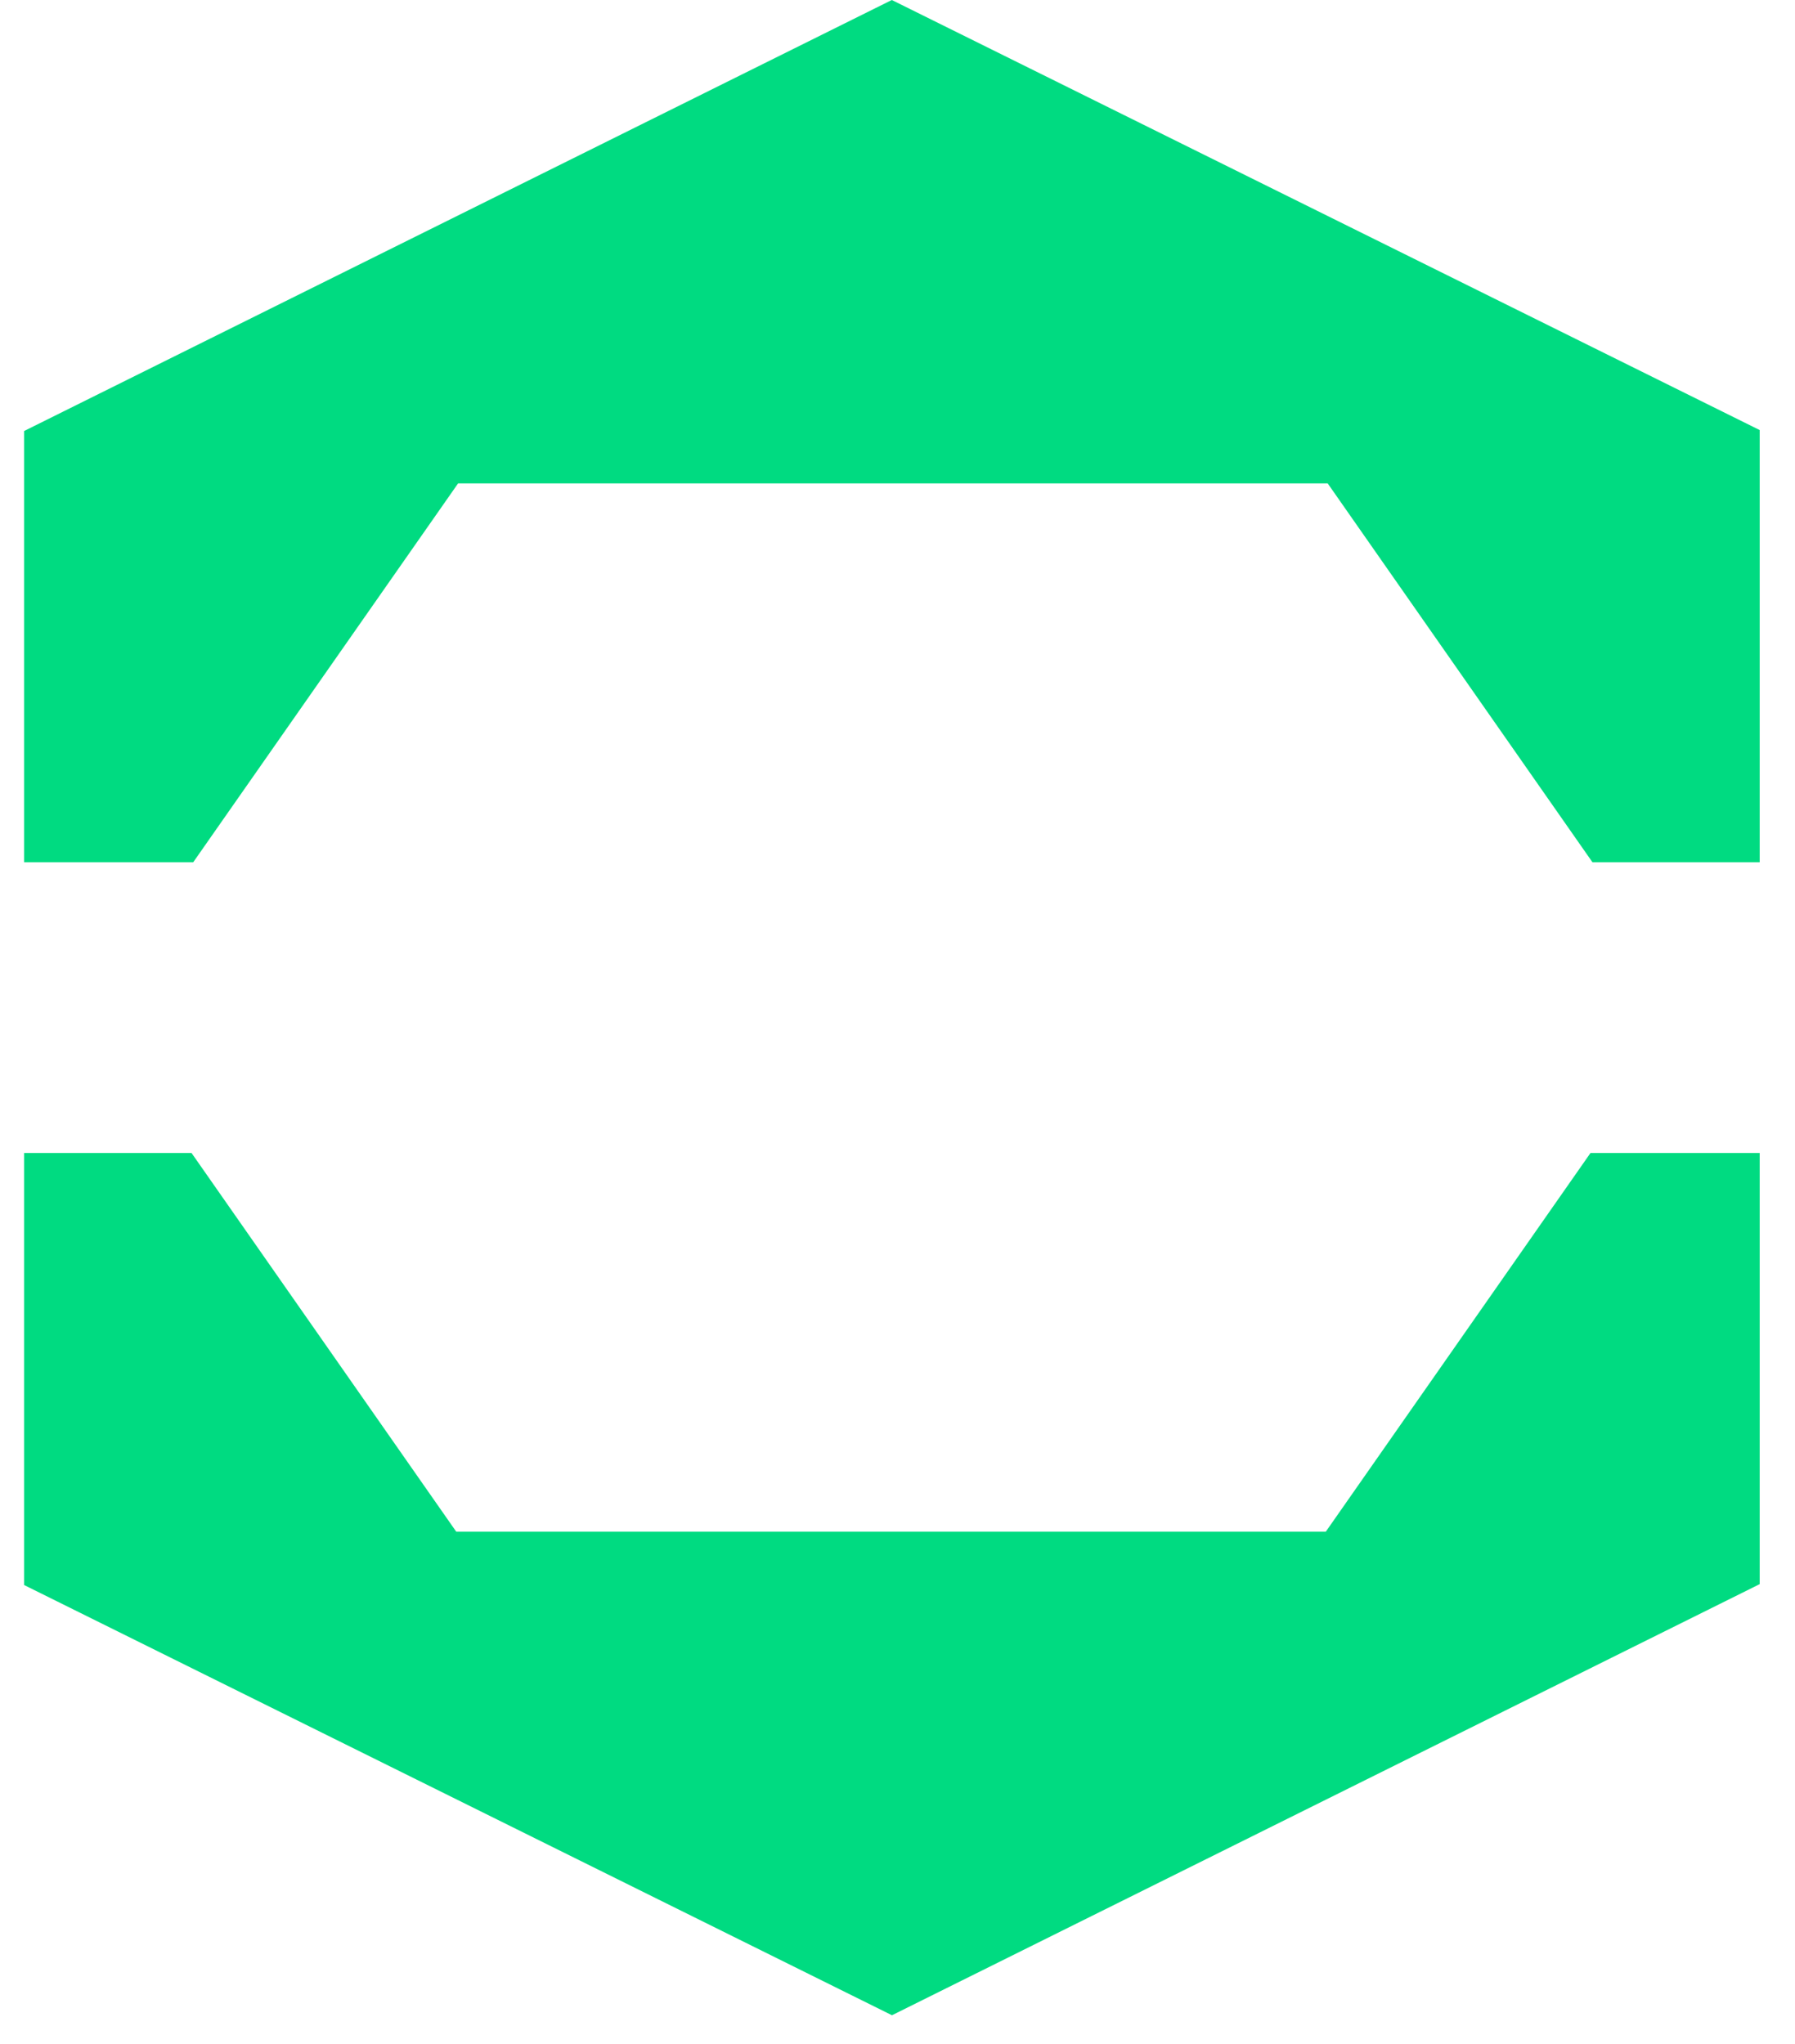 <svg width="36" height="41" viewBox="0 0 36 41" fill="none" xmlns="http://www.w3.org/2000/svg">
<path d="M35.292 17.293V8.626L17.886 0L0.483 8.645V17.293H3.876L9.187 9.696H26.628L31.937 17.293H35.292Z" fill="#00DB81"/>
<path d="M0.483 23.125V31.791L17.889 40.42L35.292 31.773V23.125H31.899L26.59 30.721H9.15L3.841 23.125H0.483Z" fill="#00DB81"/>
</svg>
